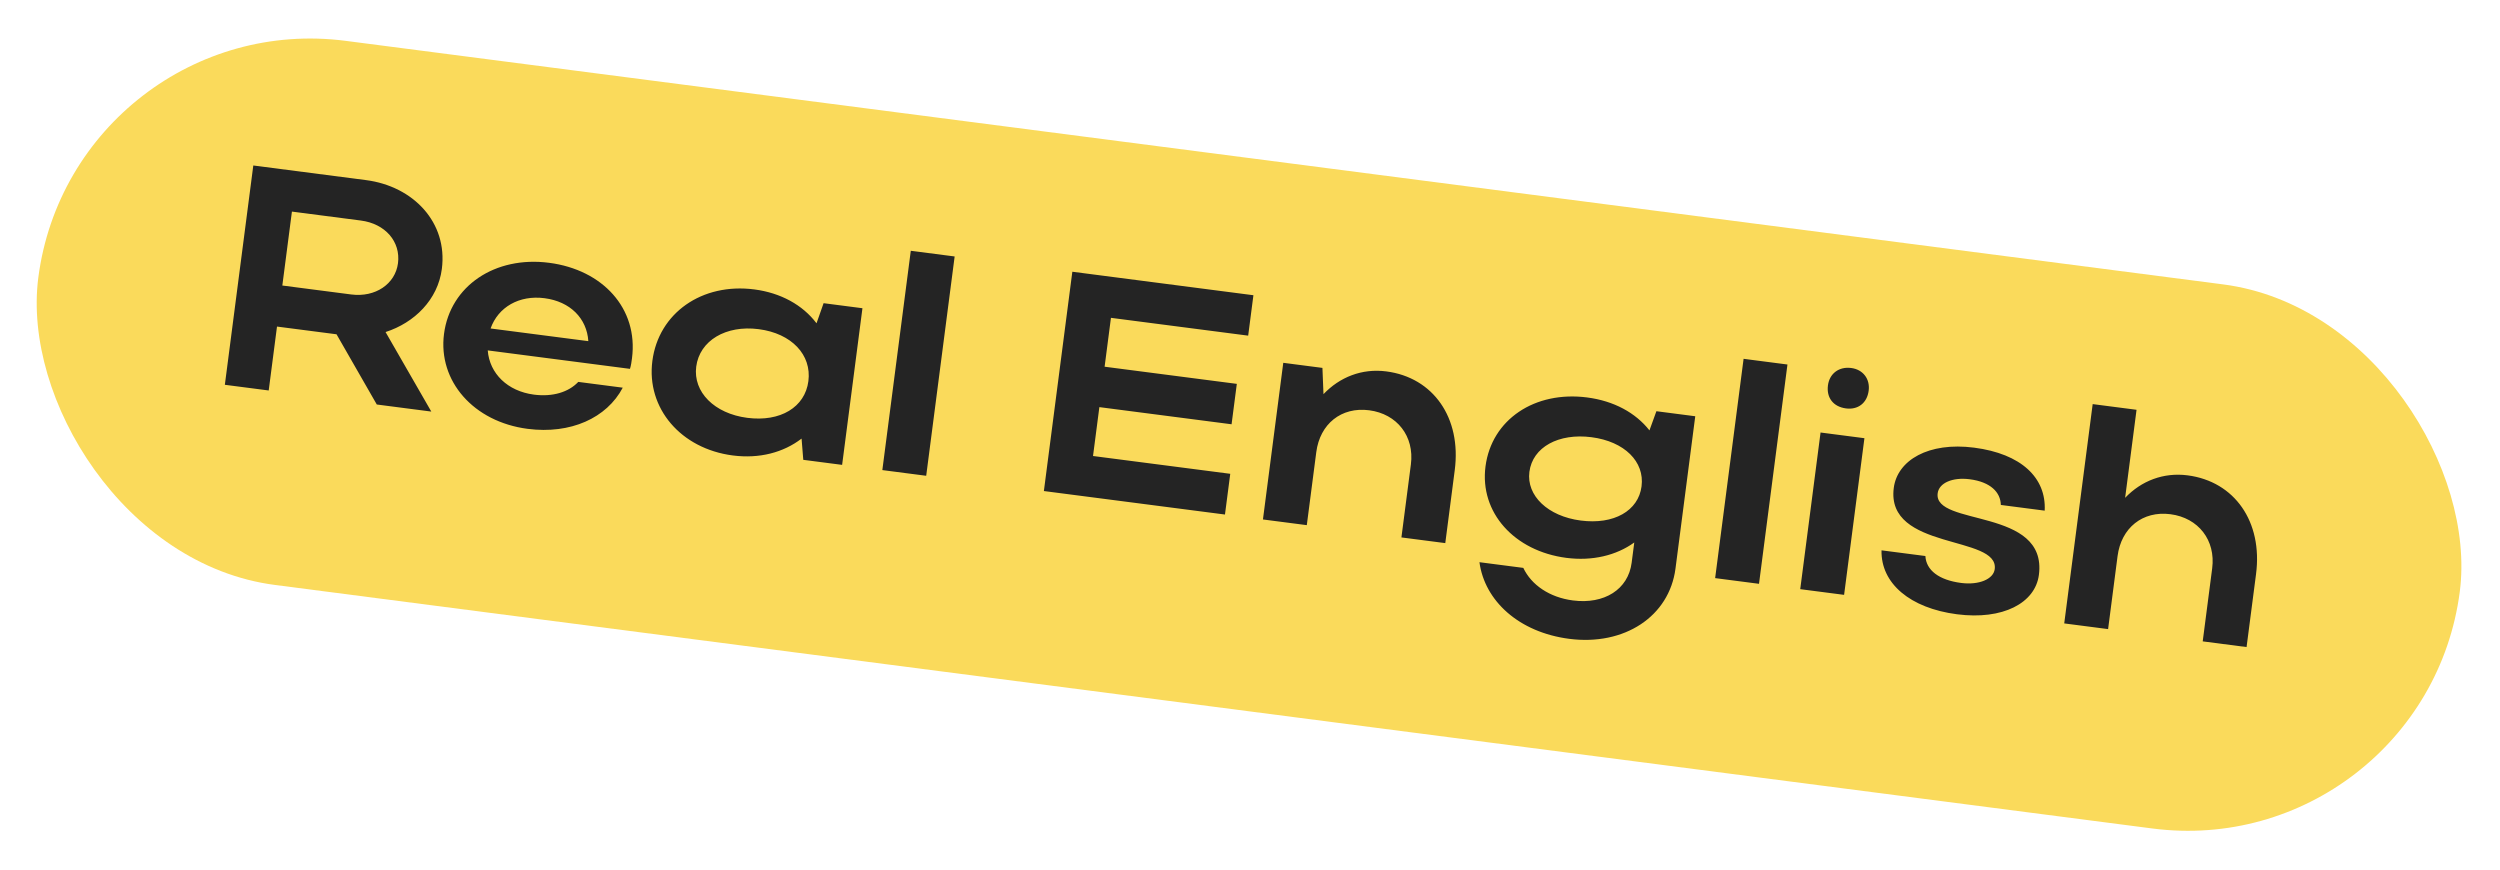<?xml version="1.0" encoding="UTF-8"?> <svg xmlns="http://www.w3.org/2000/svg" width="319" height="111" viewBox="0 0 319 111" fill="none"> <rect x="9.391" y="0.709" width="311.569" height="70.011" rx="35.005" transform="rotate(7.391 9.391 0.709)" fill="#FADA5B"></rect> <path d="M48.079 51.614L42.941 42.655L35.345 41.67L34.287 49.825L28.691 49.099L32.321 21.116L46.712 22.983C52.709 23.761 57.153 28.361 56.38 34.318C55.871 38.235 52.888 41.181 49.197 42.369L55.035 52.517L48.079 51.614ZM50.783 33.592C51.141 30.833 49.161 28.544 46.043 28.14L37.249 26.999L36.025 36.433L44.819 37.574C47.898 37.973 50.441 36.23 50.783 33.592ZM80.385 47.066L62.236 44.711C62.462 47.667 64.772 49.918 68.13 50.354C70.529 50.665 72.562 50.034 73.788 48.73L79.464 49.467C77.416 53.347 72.796 55.431 67.32 54.72C60.444 53.828 55.873 48.642 56.656 42.605C57.449 36.489 63.152 32.635 70.068 33.533C76.904 34.419 81.466 39.361 80.642 45.717C80.585 46.157 80.522 46.636 80.385 47.066ZM62.599 41.913L75.072 43.531C74.88 40.62 72.76 38.475 69.482 38.05C66.244 37.63 63.562 39.192 62.599 41.913ZM107.455 59.317L102.498 58.674L102.281 55.963C99.978 57.737 96.904 58.558 93.506 58.117C86.87 57.256 82.459 52.091 83.242 46.054C84.035 39.938 89.578 36.063 96.254 36.93C99.612 37.365 102.42 38.908 104.189 41.252L105.091 38.686L110.048 39.329L107.455 59.317ZM88.838 46.78C88.418 50.018 91.151 52.771 95.348 53.316C99.586 53.865 102.72 51.955 103.15 48.637C103.586 45.279 101.013 42.547 96.816 42.002C92.618 41.458 89.269 43.462 88.838 46.78ZM121.813 32.725L118.183 60.709L112.586 59.983L116.217 31.999L121.813 32.725ZM133.199 62.657L136.83 34.673L159.936 37.671L159.267 42.828L141.757 40.556L140.948 46.792L157.818 48.981L157.149 54.138L140.279 51.949L139.47 58.186L156.98 60.457L156.306 65.654L133.199 62.657ZM167.957 57.694L166.748 67.009L161.152 66.283L163.745 46.295L168.742 46.943L168.876 50.294C170.946 48.123 173.776 46.986 176.895 47.391C182.891 48.169 186.492 53.31 185.626 59.986L184.418 69.301L178.821 68.575L180.029 59.261C180.496 55.663 178.264 52.812 174.707 52.351C171.149 51.889 168.423 54.096 167.957 57.694ZM208.197 71.817L208.534 69.218C206.246 70.873 203.183 71.613 199.865 71.183C193.229 70.322 188.786 65.396 189.549 59.52C190.327 53.523 195.844 49.849 202.52 50.715C205.918 51.156 208.691 52.654 210.47 54.917L211.357 52.471L216.314 53.114L213.793 72.543C213 78.659 207.267 82.427 200.232 81.515C193.795 80.68 189.439 76.659 188.777 71.736L194.374 72.462C195.394 74.627 197.706 76.228 200.704 76.617C204.702 77.135 207.756 75.215 208.197 71.817ZM195.151 60.206C194.756 63.244 197.504 65.877 201.702 66.421C205.939 66.971 209.058 65.181 209.462 62.062C209.872 58.904 207.279 56.332 203.081 55.788C198.884 55.243 195.56 57.048 195.151 60.206ZM228.079 46.511L224.449 74.494L218.852 73.768L222.482 45.785L228.079 46.511ZM233.246 49.173C233.438 47.694 234.618 46.749 236.217 46.957C237.736 47.154 238.635 48.368 238.443 49.847C238.236 51.446 237.067 52.311 235.548 52.114C233.949 51.906 233.039 50.772 233.246 49.173ZM235.307 75.903L229.71 75.177L232.303 55.188L237.9 55.914L235.307 75.903ZM260.164 73.355C259.697 76.953 255.552 79.139 249.716 78.382C243.719 77.604 239.984 74.436 240.083 70.222L245.68 70.948C245.772 72.748 247.396 74.016 250.234 74.384C252.513 74.68 254.361 73.903 254.527 72.624C255.098 68.227 240.603 70.289 241.645 62.254C242.102 58.736 246.068 56.364 251.904 57.121C257.901 57.899 261.122 60.959 260.902 65.158L255.306 64.432C255.273 62.802 253.979 61.496 251.341 61.154C249.142 60.869 247.418 61.621 247.247 62.94C246.692 67.217 261.284 64.72 260.164 73.355ZM270.201 70.958L268.993 80.273L263.396 79.547L267.026 51.563L272.623 52.289L271.166 63.523C273.236 61.352 276.061 60.255 279.139 60.654C285.135 61.432 288.737 66.574 287.871 73.25L286.662 82.565L281.066 81.839L282.274 72.524C282.741 68.926 280.509 66.076 276.951 65.614C273.393 65.153 270.668 67.36 270.201 70.958Z" fill="#242424"></path> </svg> 
